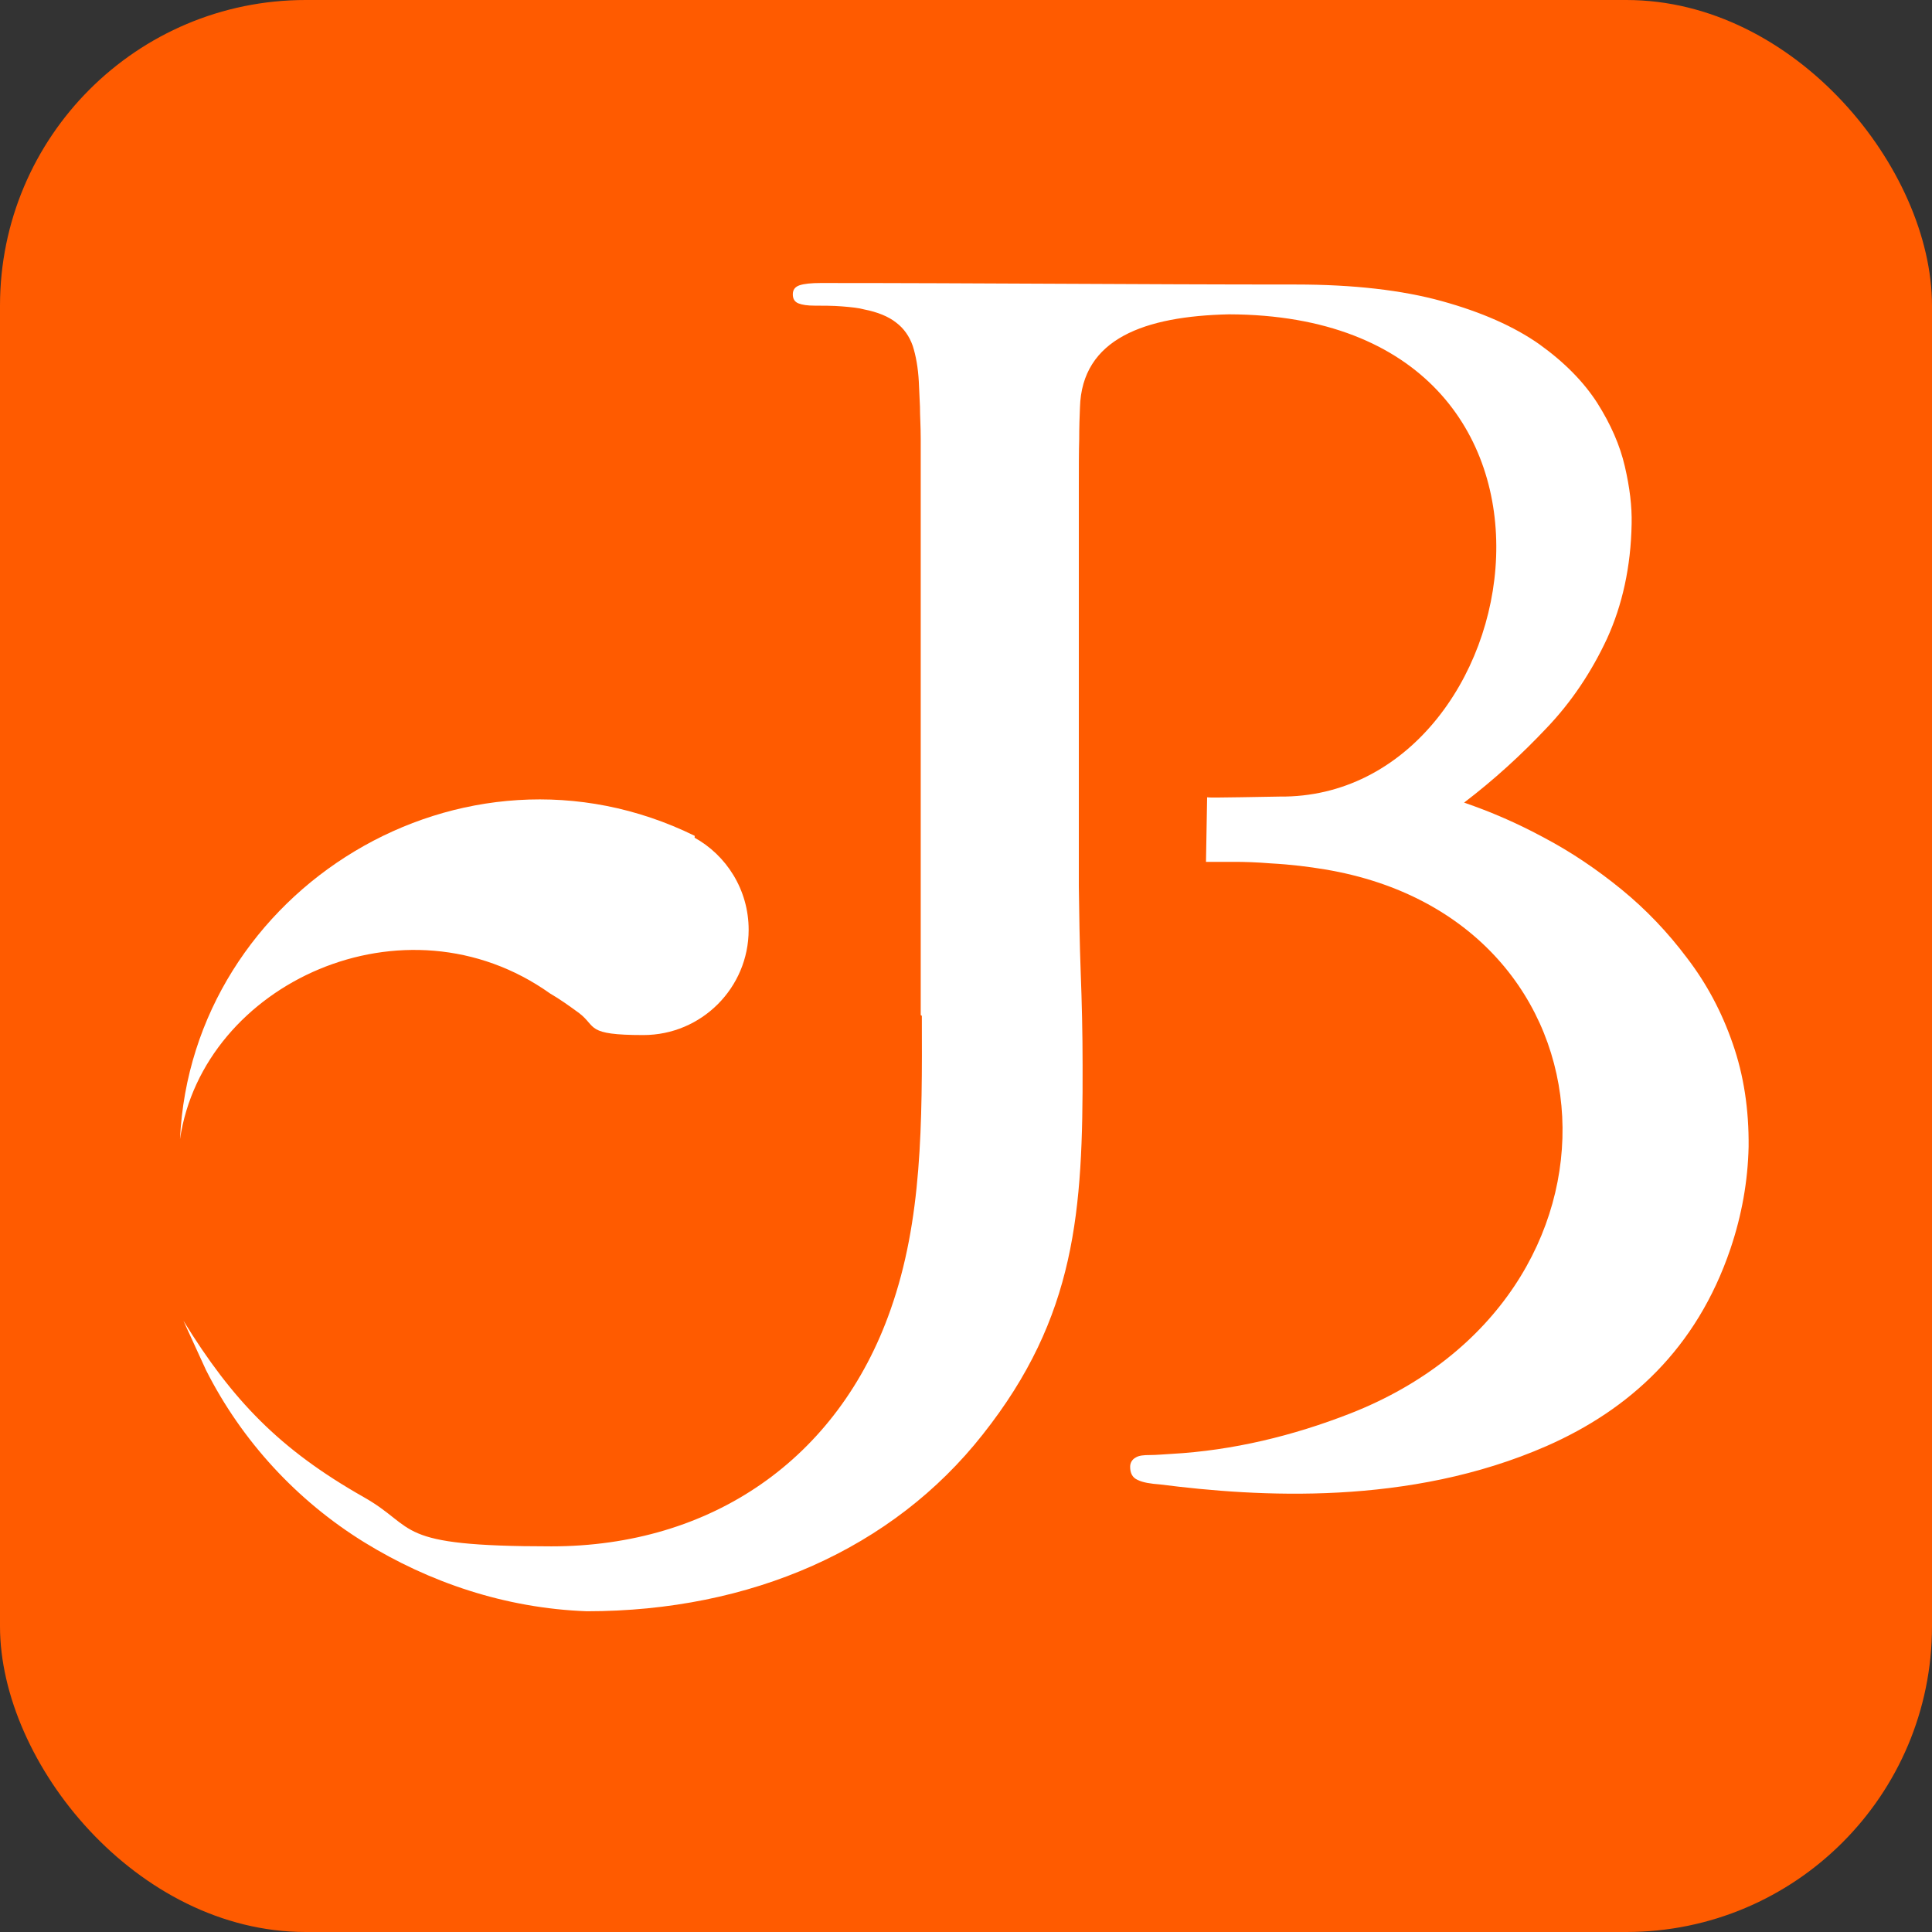 <?xml version="1.0" encoding="UTF-8"?>
<svg id="Layer_2" xmlns="http://www.w3.org/2000/svg" version="1.1" viewBox="0 0 512 512">
  <rect x="0" y="0" width="512" height="512" fill="#333333" stroke="none"/>
  <!-- Generator: Adobe Illustrator 30.0.0, SVG Export Plug-In . SVG Version: 2.1.1 Build 123)  -->
  <defs>
    <style>
      .st0, .st1 {
        fill: #fff;
      }

      .st1 {
        fill-rule: evenodd;
      }

      .st2 {
        fill: #ff5b00;
      }
    </style>
  </defs>
  <rect class="st2" width="512" height="512" rx="81" ry="81"/>
  <g id="Layer_1-2">
    <g>
      <path class="st0" d="M244.3,269.2c.1,28.8.1,54.1-8.3,77.9-13.9,39.6-47.5,62.7-89.9,62.7s-35.1-4.8-49.8-13.1c-22.2-12.6-34.7-25.6-47.7-46.7l6,13.1c9.5,18.8,24.1,34.6,41.9,45.6,17.2,10.6,37.3,17.5,59,18.3,43.6,0,81.1-16.6,104.9-46.8,24.8-31.3,26.6-59.3,26.5-97.9,0-8.5-.2-16.6-.5-24.6-.3-8-.4-15.6-.5-22.8v-88.2c0-7.2,0-13.2,0-18.1,0-4.9,0-8.9.1-12.2,0-3.2.1-6.1.2-8.4.5-18.3,17.2-24.2,39.5-24.7,103.5.3,80.8,128.5,13.4,127.8-2.2,0-18.4.4-19.2.2l-.3,17.1c2.7,0,5.2,0,7.5,0,2.7,0,5.9.1,9.6.4,5.5.3,10.2.9,14.4,1.6,79.9,13.3,85.6,113.3,6.7,144.2-15.1,5.9-31.1,9.8-47.4,10.7-2,.1-3.9.3-5.6.3-1.7,0-3,.1-3.9.7-.9.5-1.4,1.4-1.4,2.4,0,1.7.6,2.9,2,3.5,1.4.7,3.4,1,6,1.2,25.9,3.3,65.9,5.8,102.4-10.2,21.8-9.6,39.7-25.7,48.7-52.3,3-8.9,4.6-17.9,4.8-27,.1-9.9-1.3-19-4.2-27.3-2.9-8.4-6.9-15.9-12.1-22.7-5.1-6.8-10.9-12.9-17.4-18.2-6.5-5.3-13.3-9.9-20.5-13.7-7.2-3.9-14.2-6.9-21.2-9.3,8-6.1,15.2-12.7,21.8-19.7,6.7-7,12-15,16.1-23.8,4-8.8,6.3-18.9,6.5-30.4.1-4.6-.5-9.6-1.8-15.2-1.3-5.6-3.7-11.1-7.3-16.8-3.6-5.6-8.7-10.8-15.4-15.6-6.7-4.7-15.3-8.5-25.8-11.4-10.5-2.9-23.4-4.4-38.6-4.4-42,0-84-.4-126-.4-2.5,0-4.4.2-5.6.6-1.2.4-1.8,1.2-1.8,2.4s.5,2,1.5,2.4c1,.4,2.4.6,4.3.6s4.9,0,7.3.2c2.4.2,4.4.4,5.8.8,3.6.7,6.5,1.9,8.5,3.5,2,1.5,3.5,3.6,4.4,6.2.8,2.5,1.4,5.7,1.6,9.5.1,2.1.2,4.3.3,6.6,0,2.4.2,5.2.2,8.4,0,3.2,0,7.3,0,12.2,0,4.9,0,10.9,0,18.1v122.5h0Z"/>
      <path class="st1" d="M183.9,221.9c8.6,4.7,14.5,13.9,14.5,24.5,0,15.4-12.5,27.9-27.9,27.9s-12.3-2.2-17-5.8c-2.6-1.9-5.1-3.7-7.7-5.2-38.5-27.4-92-2.7-98.1,38.6,3.1-66.1,74.9-110.6,136.4-80.4v.5h-.1Z"/>
    </g>
  </g>
</svg>